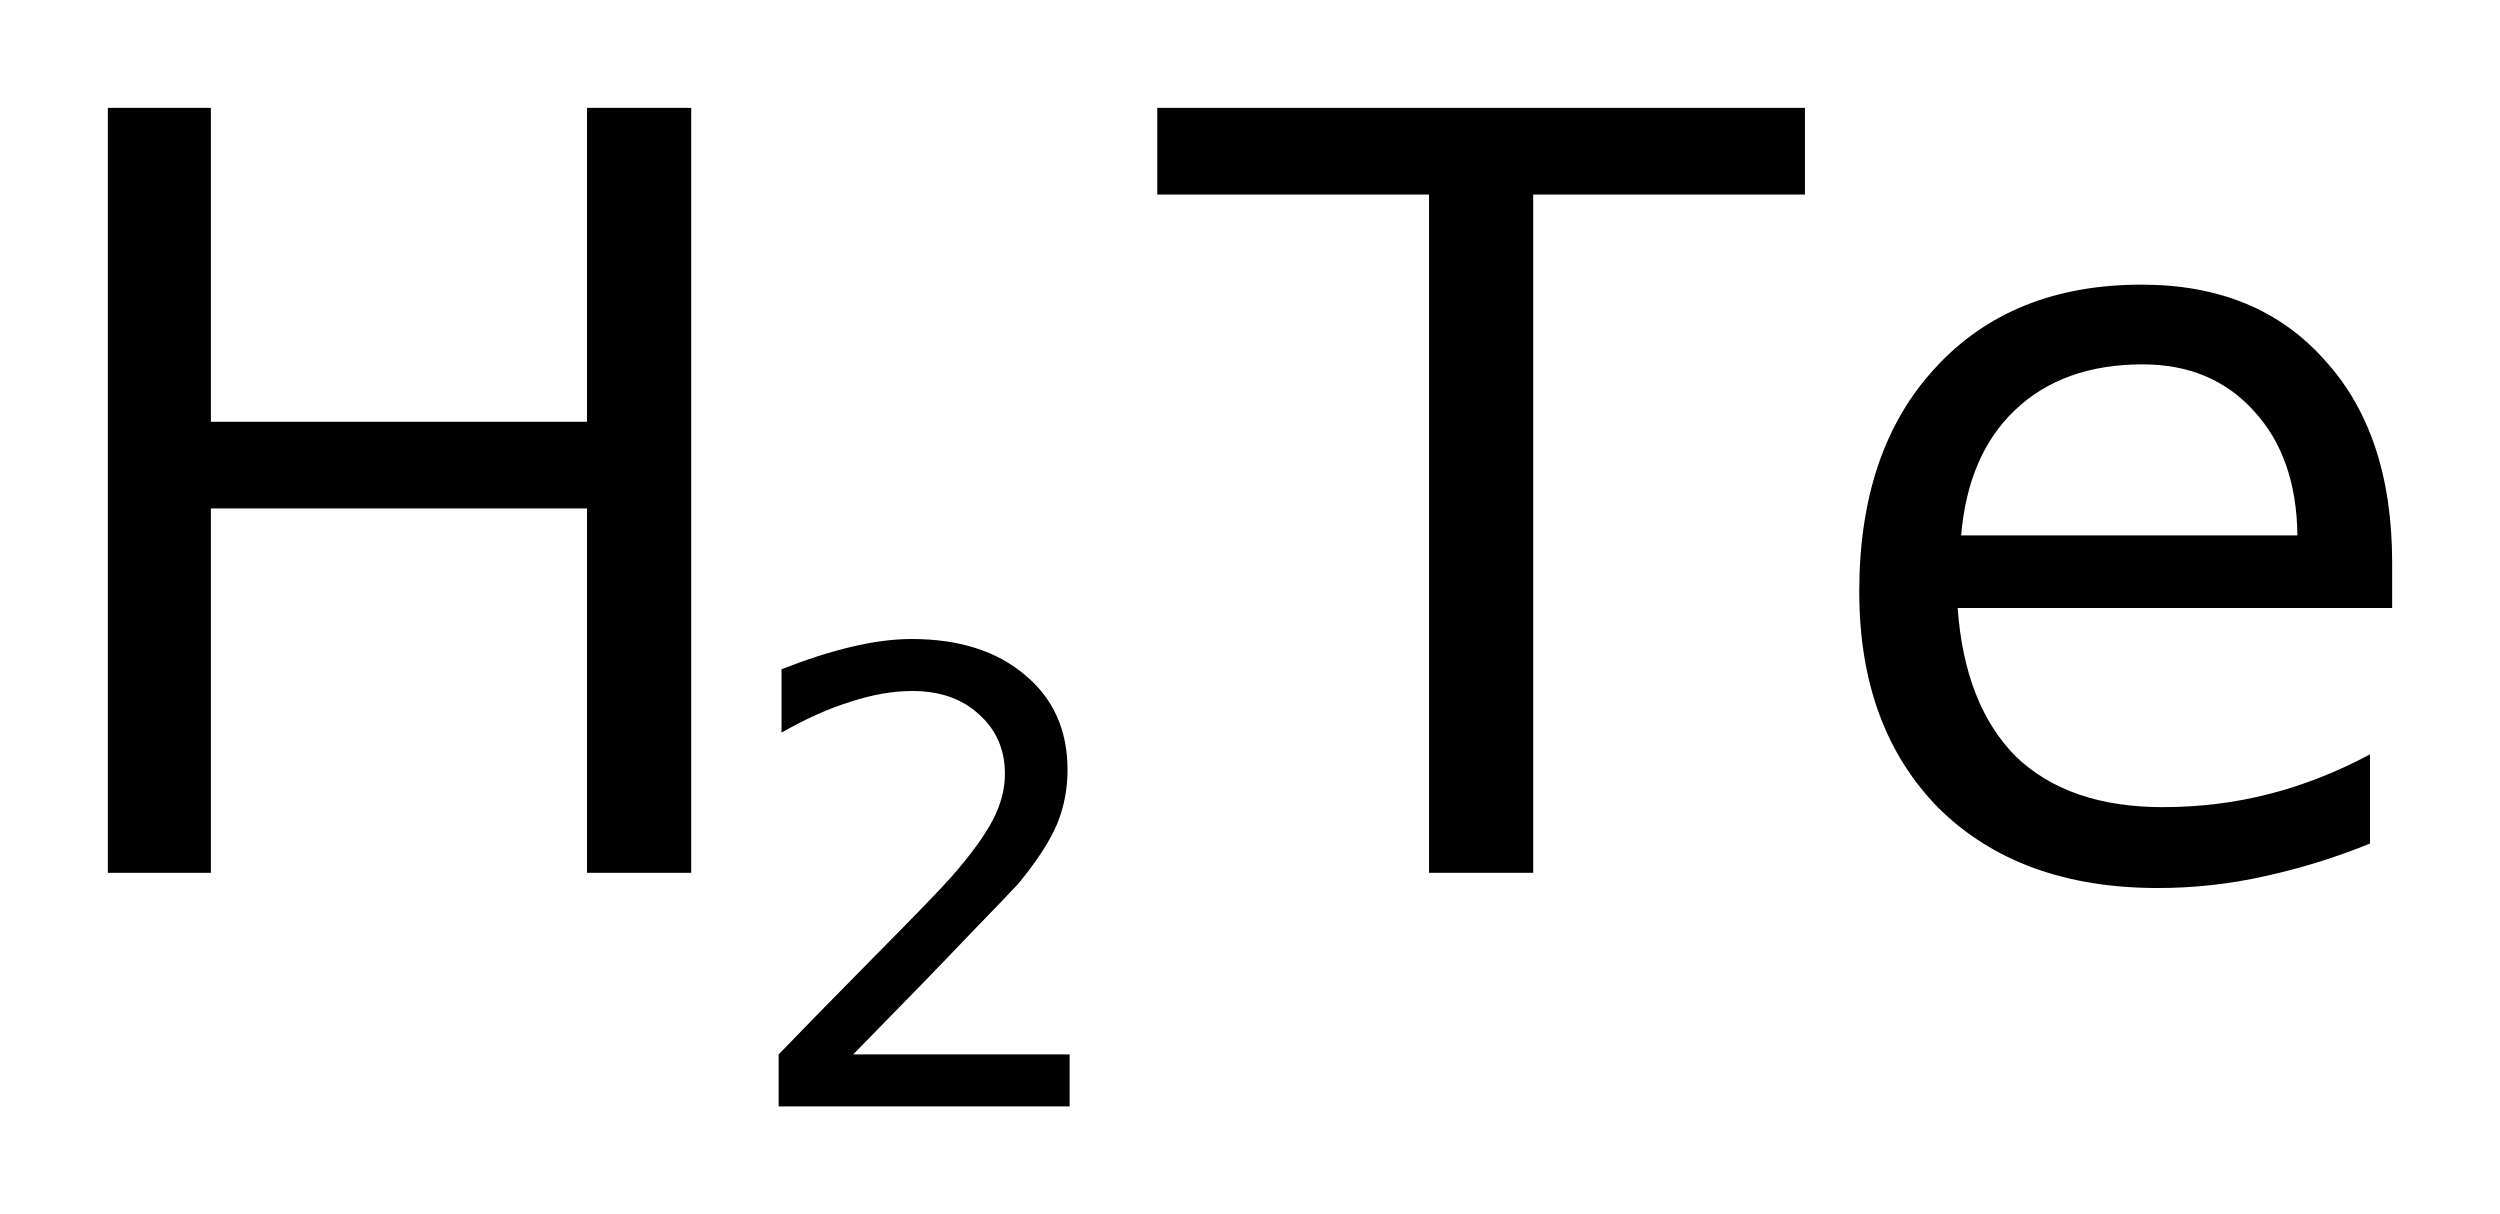 <?xml version='1.0' encoding='UTF-8'?>
<!DOCTYPE svg PUBLIC "-//W3C//DTD SVG 1.1//EN" "http://www.w3.org/Graphics/SVG/1.1/DTD/svg11.dtd">
<svg version='1.2' xmlns='http://www.w3.org/2000/svg' xmlns:xlink='http://www.w3.org/1999/xlink' width='12.981mm' height='6.305mm' viewBox='0 0 12.981 6.305'>
  <desc>Generated by the Chemistry Development Kit (http://github.com/cdk)</desc>
  <g stroke-linecap='round' stroke-linejoin='round' fill='#000000'>
    <rect x='.0' y='.0' width='13.0' height='7.0' fill='#FFFFFF' stroke='none'/>
    <g id='mol1' class='mol'>
      <g id='mol1atm1' class='atom'>
        <path d='M6.009 .56h3.363v.45h-1.411v3.522h-.541v-3.522h-1.411v-.45zM12.421 2.92v.237h-2.256q.036 .505 .304 .773q.274 .261 .76 .261q.286 .0 .548 -.067q.267 -.067 .529 -.207v.463q-.268 .109 -.548 .17q-.273 .061 -.553 .061q-.718 -.0 -1.138 -.414q-.413 -.419 -.413 -1.125q-.0 -.736 .395 -1.162q.396 -.432 1.071 -.432q.602 .0 .949 .39q.352 .383 .352 1.052zM11.929 2.774q-.006 -.401 -.225 -.639q-.219 -.243 -.578 -.243q-.414 .0 -.663 .237q-.244 .231 -.28 .651h1.746z' stroke='none'/>
        <path d='M.56 .56h.535v1.63h1.953v-1.63h.541v3.972h-.541v-1.892h-1.953v1.892h-.535v-3.972z' stroke='none'/>
        <path d='M4.43 5.475h1.124v.27h-1.511v-.27q.183 -.19 .5 -.511q.318 -.321 .398 -.412q.153 -.175 .215 -.296q.062 -.12 .062 -.237q.0 -.19 -.135 -.31q-.131 -.121 -.346 -.121q-.15 .0 -.318 .055q-.168 .051 -.361 .161v-.329q.193 -.076 .361 -.116q.172 -.041 .314 -.041q.369 .0 .588 .186q.222 .183 .222 .493q.0 .15 -.054 .281q-.055 .132 -.201 .31q-.04 .044 -.256 .267q-.211 .222 -.602 .62z' stroke='none'/>
      </g>
    </g>
  </g>
</svg>
